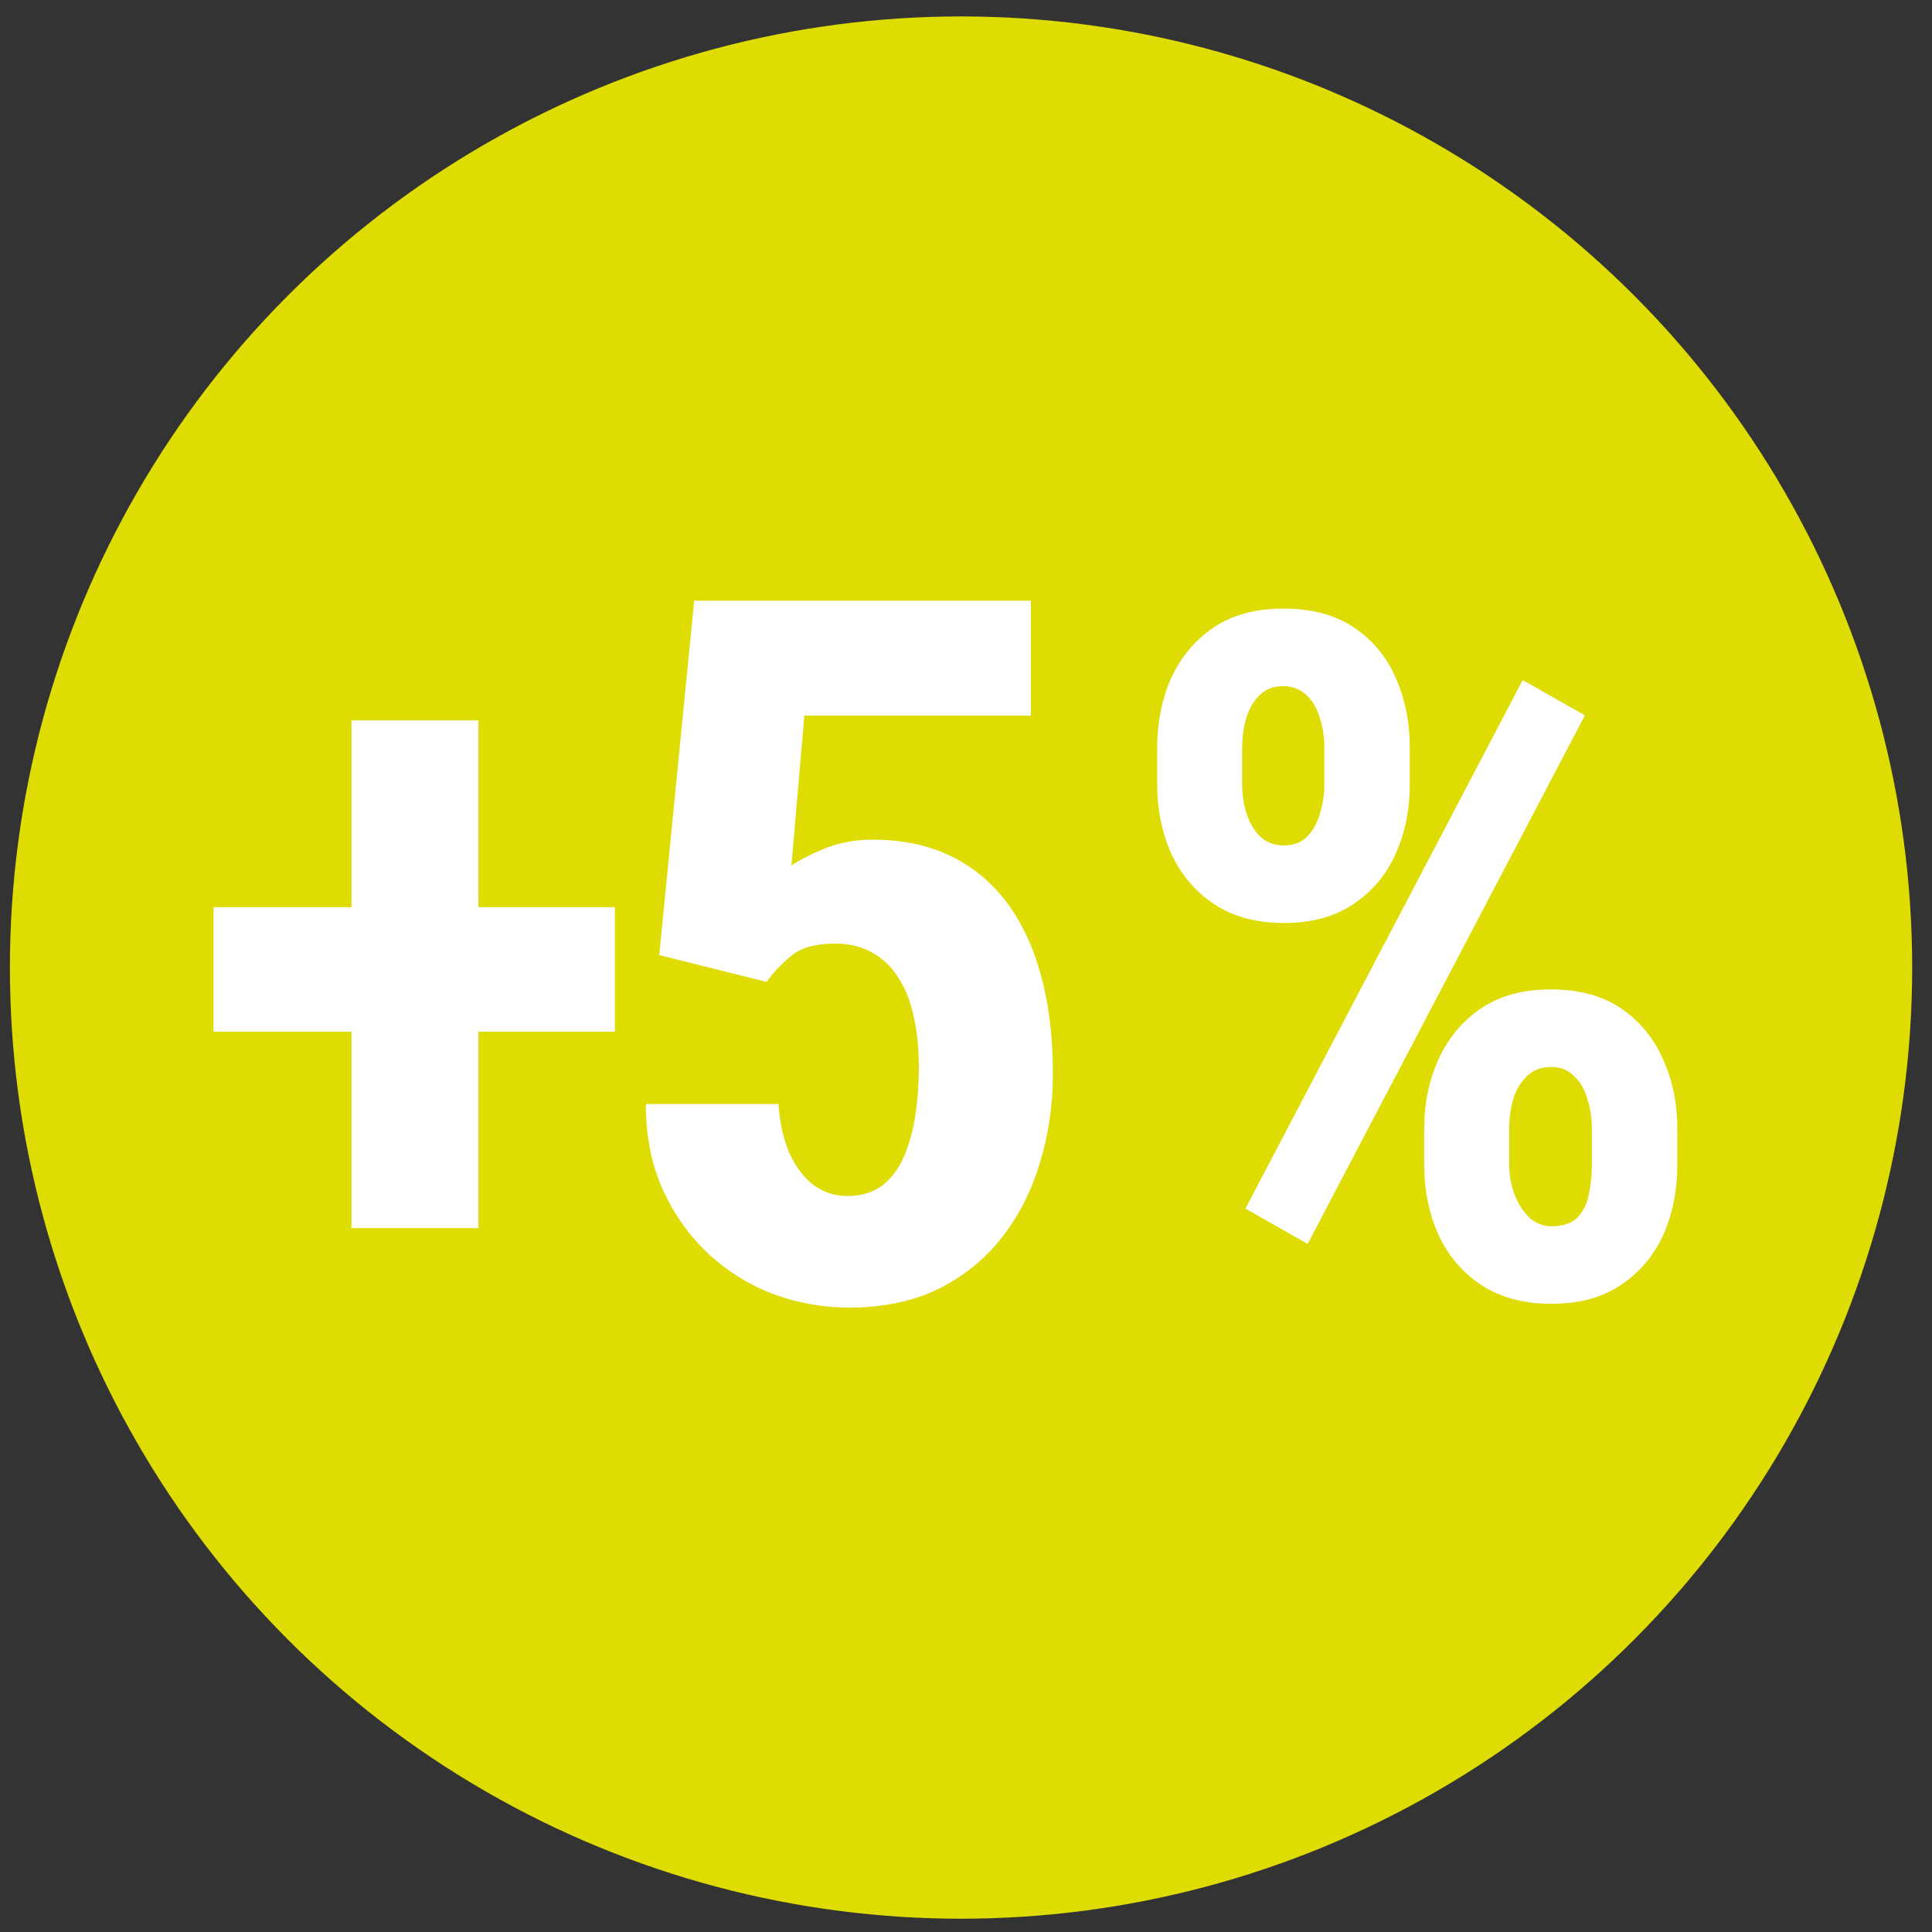 <svg width="65" height="65" viewBox="0 0 65 65" fill="none" xmlns="http://www.w3.org/2000/svg">
<rect x="0" y="0" width="65" height="65" fill="#333333" stroke="none"/>
<circle cx="32.333" cy="32.553" r="32" fill="#DEDC02"/>
<path d="M38.932 26.381V25.178C38.932 24.313 39.088 23.527 39.401 22.818C39.724 22.11 40.198 21.542 40.823 21.115C41.458 20.688 42.245 20.475 43.182 20.475C44.13 20.475 44.922 20.688 45.557 21.115C46.193 21.542 46.661 22.11 46.963 22.818C47.276 23.527 47.432 24.313 47.432 25.178V26.381C47.432 27.225 47.276 28.001 46.963 28.709C46.651 29.417 46.177 29.985 45.541 30.412C44.916 30.839 44.135 31.053 43.198 31.053C42.26 31.053 41.474 30.839 40.838 30.412C40.203 29.985 39.724 29.417 39.401 28.709C39.088 28.001 38.932 27.225 38.932 26.381ZM41.791 25.178V26.381C41.791 26.735 41.843 27.074 41.948 27.396C42.052 27.709 42.208 27.964 42.416 28.162C42.625 28.35 42.885 28.443 43.198 28.443C43.51 28.443 43.765 28.35 43.963 28.162C44.161 27.964 44.307 27.709 44.401 27.396C44.505 27.074 44.557 26.735 44.557 26.381V25.178C44.557 24.803 44.505 24.459 44.401 24.146C44.307 23.824 44.156 23.568 43.948 23.381C43.739 23.183 43.479 23.084 43.166 23.084C42.854 23.084 42.593 23.183 42.385 23.381C42.187 23.568 42.036 23.824 41.932 24.146C41.838 24.459 41.791 24.803 41.791 25.178ZM47.916 39.193V37.975C47.916 37.12 48.078 36.339 48.401 35.631C48.724 34.922 49.198 34.355 49.823 33.928C50.458 33.501 51.239 33.287 52.166 33.287C53.125 33.287 53.916 33.501 54.541 33.928C55.166 34.355 55.635 34.922 55.948 35.631C56.271 36.339 56.432 37.12 56.432 37.975V39.193C56.432 40.047 56.276 40.829 55.963 41.537C55.651 42.235 55.177 42.797 54.541 43.225C53.916 43.652 53.135 43.865 52.198 43.865C51.26 43.865 50.468 43.652 49.823 43.225C49.187 42.797 48.708 42.23 48.385 41.522C48.073 40.813 47.916 40.037 47.916 39.193ZM50.776 37.975V39.178C50.776 39.542 50.838 39.886 50.963 40.209C51.088 40.522 51.255 40.777 51.463 40.975C51.682 41.162 51.927 41.256 52.198 41.256C52.573 41.256 52.859 41.162 53.057 40.975C53.255 40.777 53.385 40.522 53.448 40.209C53.521 39.886 53.557 39.542 53.557 39.178V37.99C53.557 37.615 53.505 37.272 53.401 36.959C53.307 36.636 53.156 36.381 52.948 36.193C52.75 35.995 52.495 35.897 52.182 35.897C51.859 35.897 51.593 35.995 51.385 36.193C51.177 36.381 51.021 36.636 50.916 36.959C50.823 37.272 50.776 37.61 50.776 37.975ZM53.323 24.068L43.995 41.85L41.901 40.662L51.229 22.881L53.323 24.068Z" fill="white"/>
<path d="M25.789 33.035L22.179 32.133L23.355 20.209H34.683V24.076H27.062L26.627 29.12C26.874 28.948 27.239 28.76 27.722 28.556C28.216 28.352 28.764 28.25 29.366 28.25C30.332 28.25 31.192 28.427 31.944 28.781C32.696 29.136 33.33 29.651 33.845 30.328C34.361 31.005 34.753 31.832 35.022 32.81C35.29 33.787 35.424 34.894 35.424 36.129C35.424 37.171 35.279 38.165 34.989 39.11C34.71 40.055 34.286 40.893 33.716 41.623C33.147 42.354 32.433 42.934 31.573 43.364C30.714 43.783 29.709 43.992 28.56 43.992C27.69 43.992 26.847 43.842 26.03 43.541C25.225 43.24 24.5 42.794 23.855 42.204C23.21 41.602 22.695 40.882 22.308 40.044C21.921 39.196 21.728 38.229 21.728 37.144H26.191C26.234 37.778 26.358 38.331 26.562 38.804C26.777 39.266 27.045 39.62 27.368 39.867C27.701 40.114 28.087 40.238 28.528 40.238C28.957 40.238 29.328 40.13 29.64 39.916C29.951 39.69 30.198 39.378 30.381 38.981C30.564 38.584 30.698 38.122 30.784 37.595C30.87 37.058 30.913 36.483 30.913 35.871C30.913 35.248 30.854 34.684 30.735 34.179C30.628 33.674 30.456 33.245 30.22 32.89C29.994 32.525 29.704 32.246 29.35 32.052C28.995 31.848 28.576 31.746 28.093 31.746C27.438 31.746 26.943 31.886 26.61 32.165C26.288 32.434 26.014 32.724 25.789 33.035Z" fill="white"/>
<path d="M20.687 30.521V34.711H7.184V30.521H20.687ZM16.095 24.237V41.317H11.825V24.237H16.095Z" fill="white"/>
</svg>
